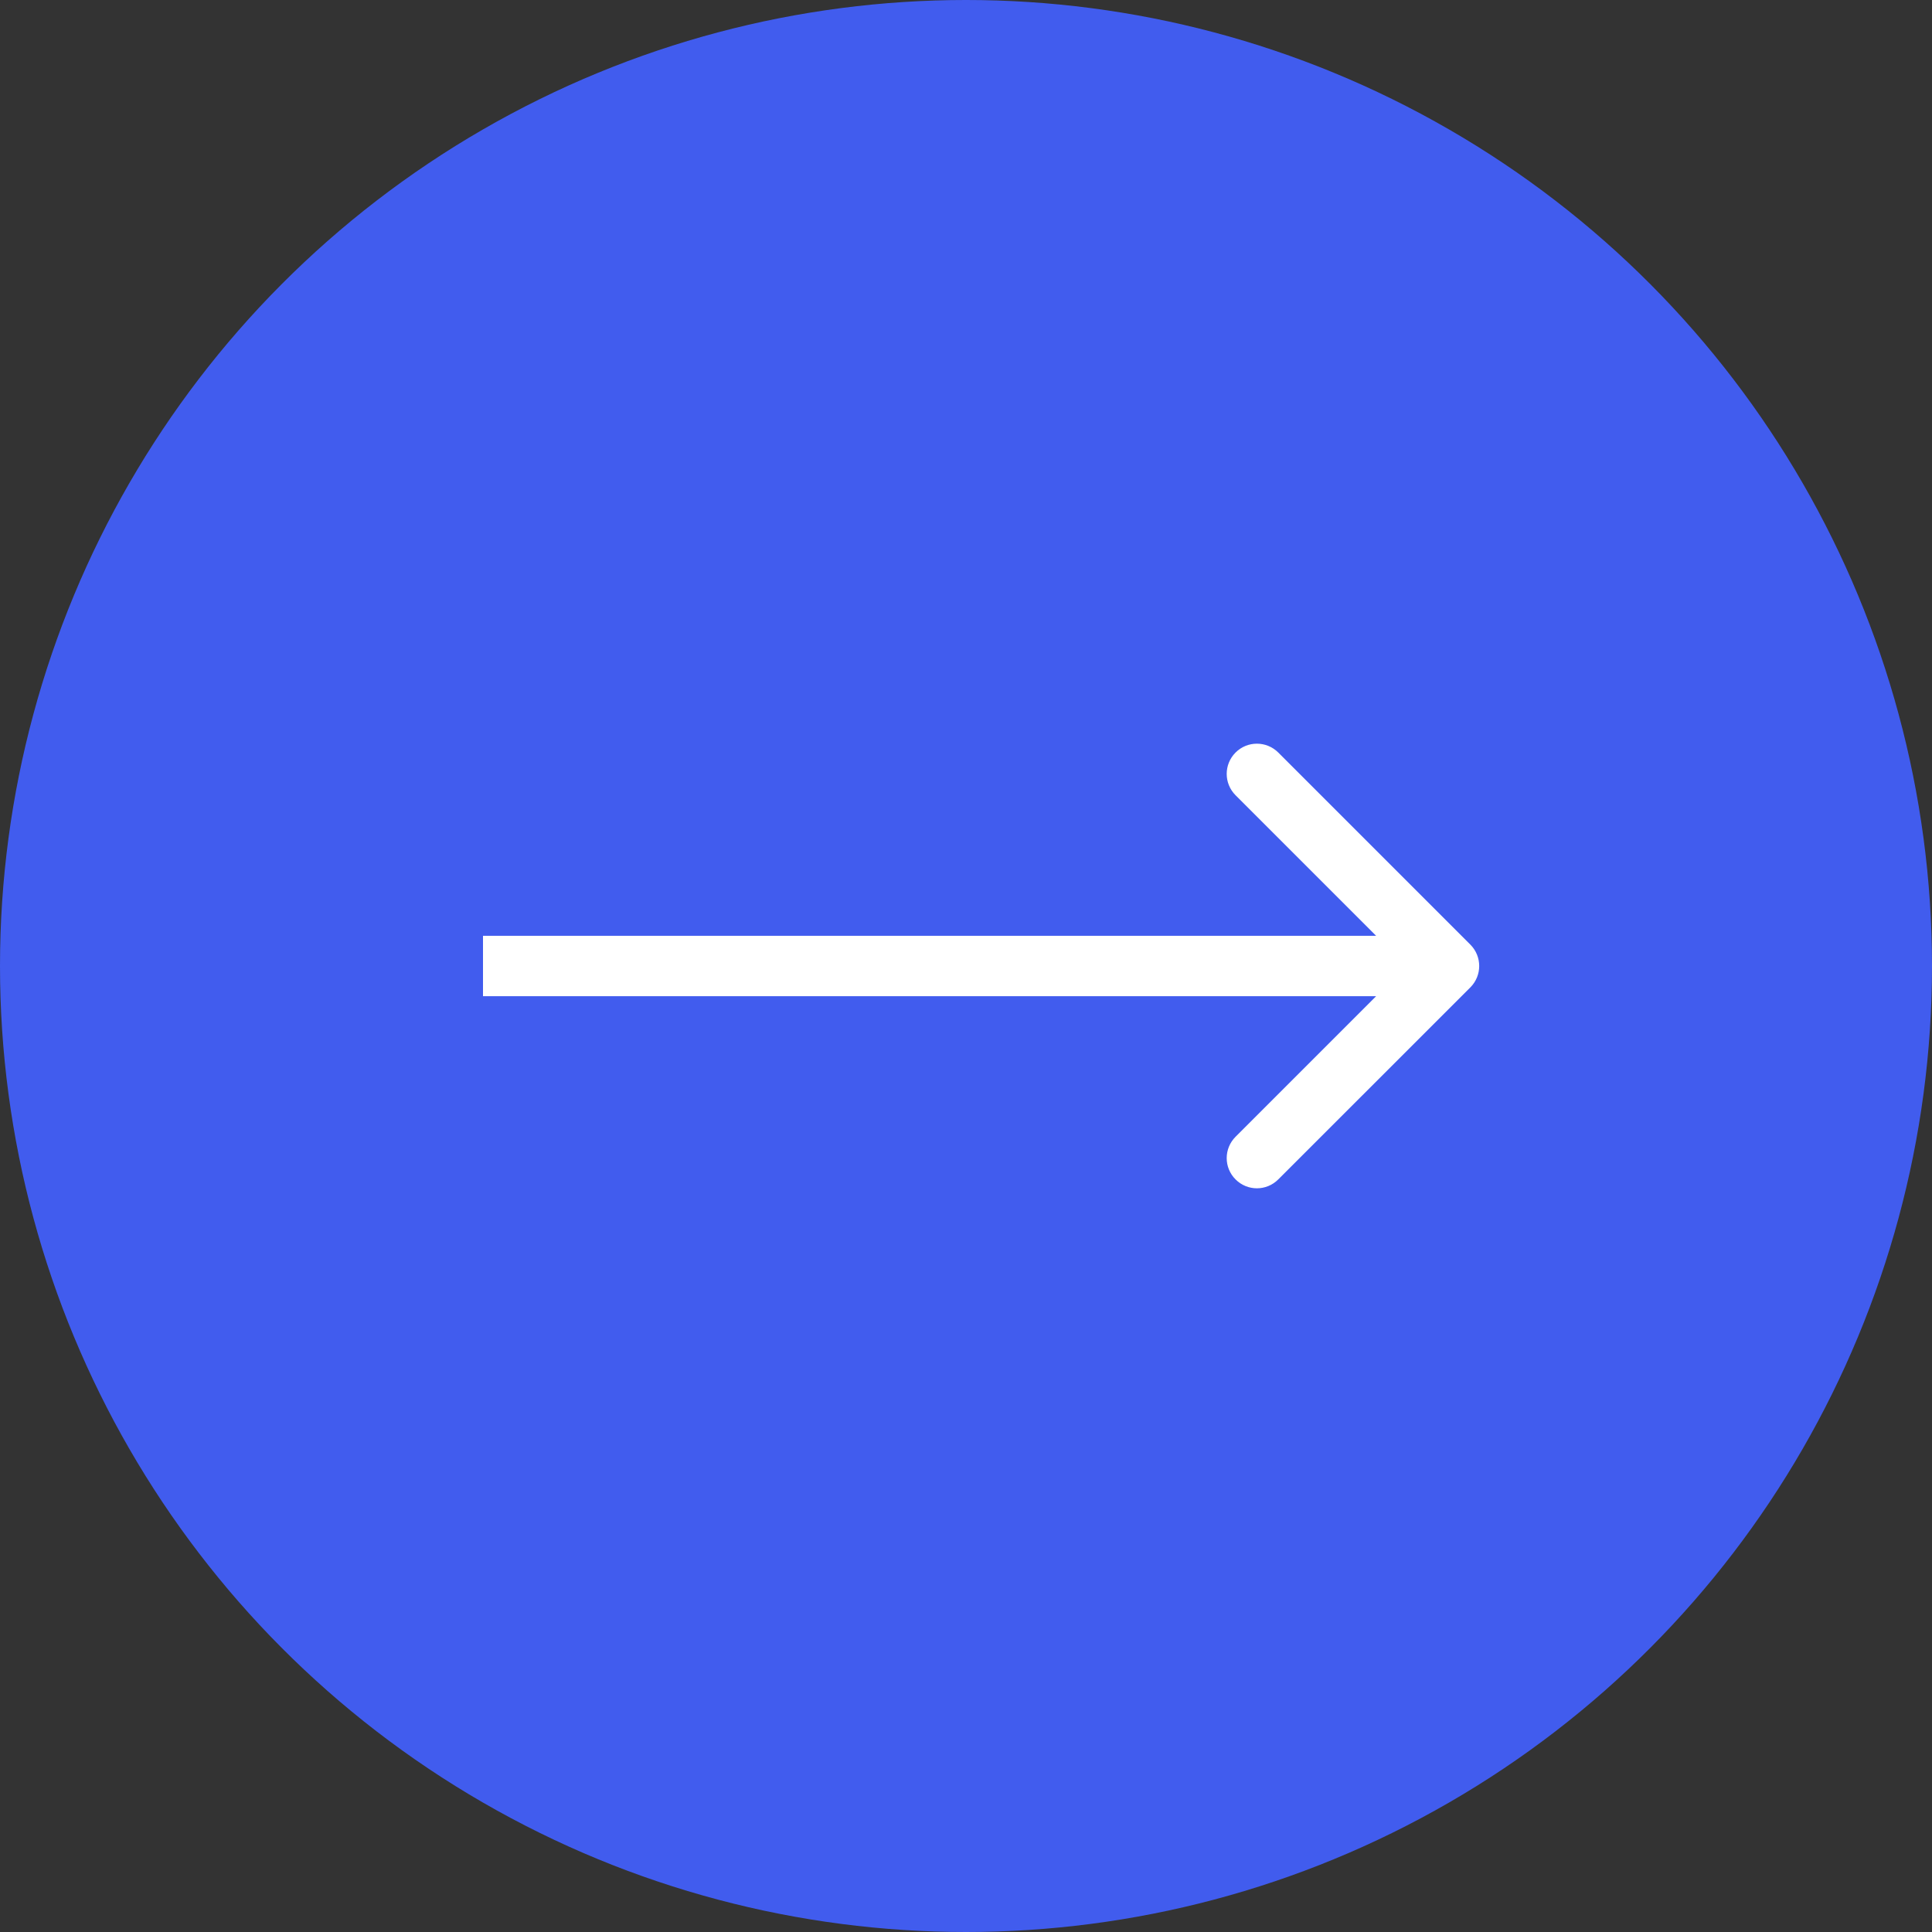 <?xml version="1.0" encoding="UTF-8"?> <svg xmlns="http://www.w3.org/2000/svg" width="32" height="32" viewBox="0 0 32 32" fill="none"><rect x="0" y="0" width="32" height="32" fill="#333333" stroke="none"/><circle cx="16" cy="16" r="16" fill="#415CEE"></circle><path d="M24.354 16.354C24.549 16.158 24.549 15.842 24.354 15.646L21.172 12.464C20.976 12.269 20.66 12.269 20.465 12.464C20.269 12.66 20.269 12.976 20.465 13.172L23.293 16L20.465 18.828C20.269 19.024 20.269 19.34 20.465 19.535C20.66 19.731 20.976 19.731 21.172 19.535L24.354 16.354ZM8 16V16.5H24V16V15.5H8V16Z" fill="white"></path></svg> 
